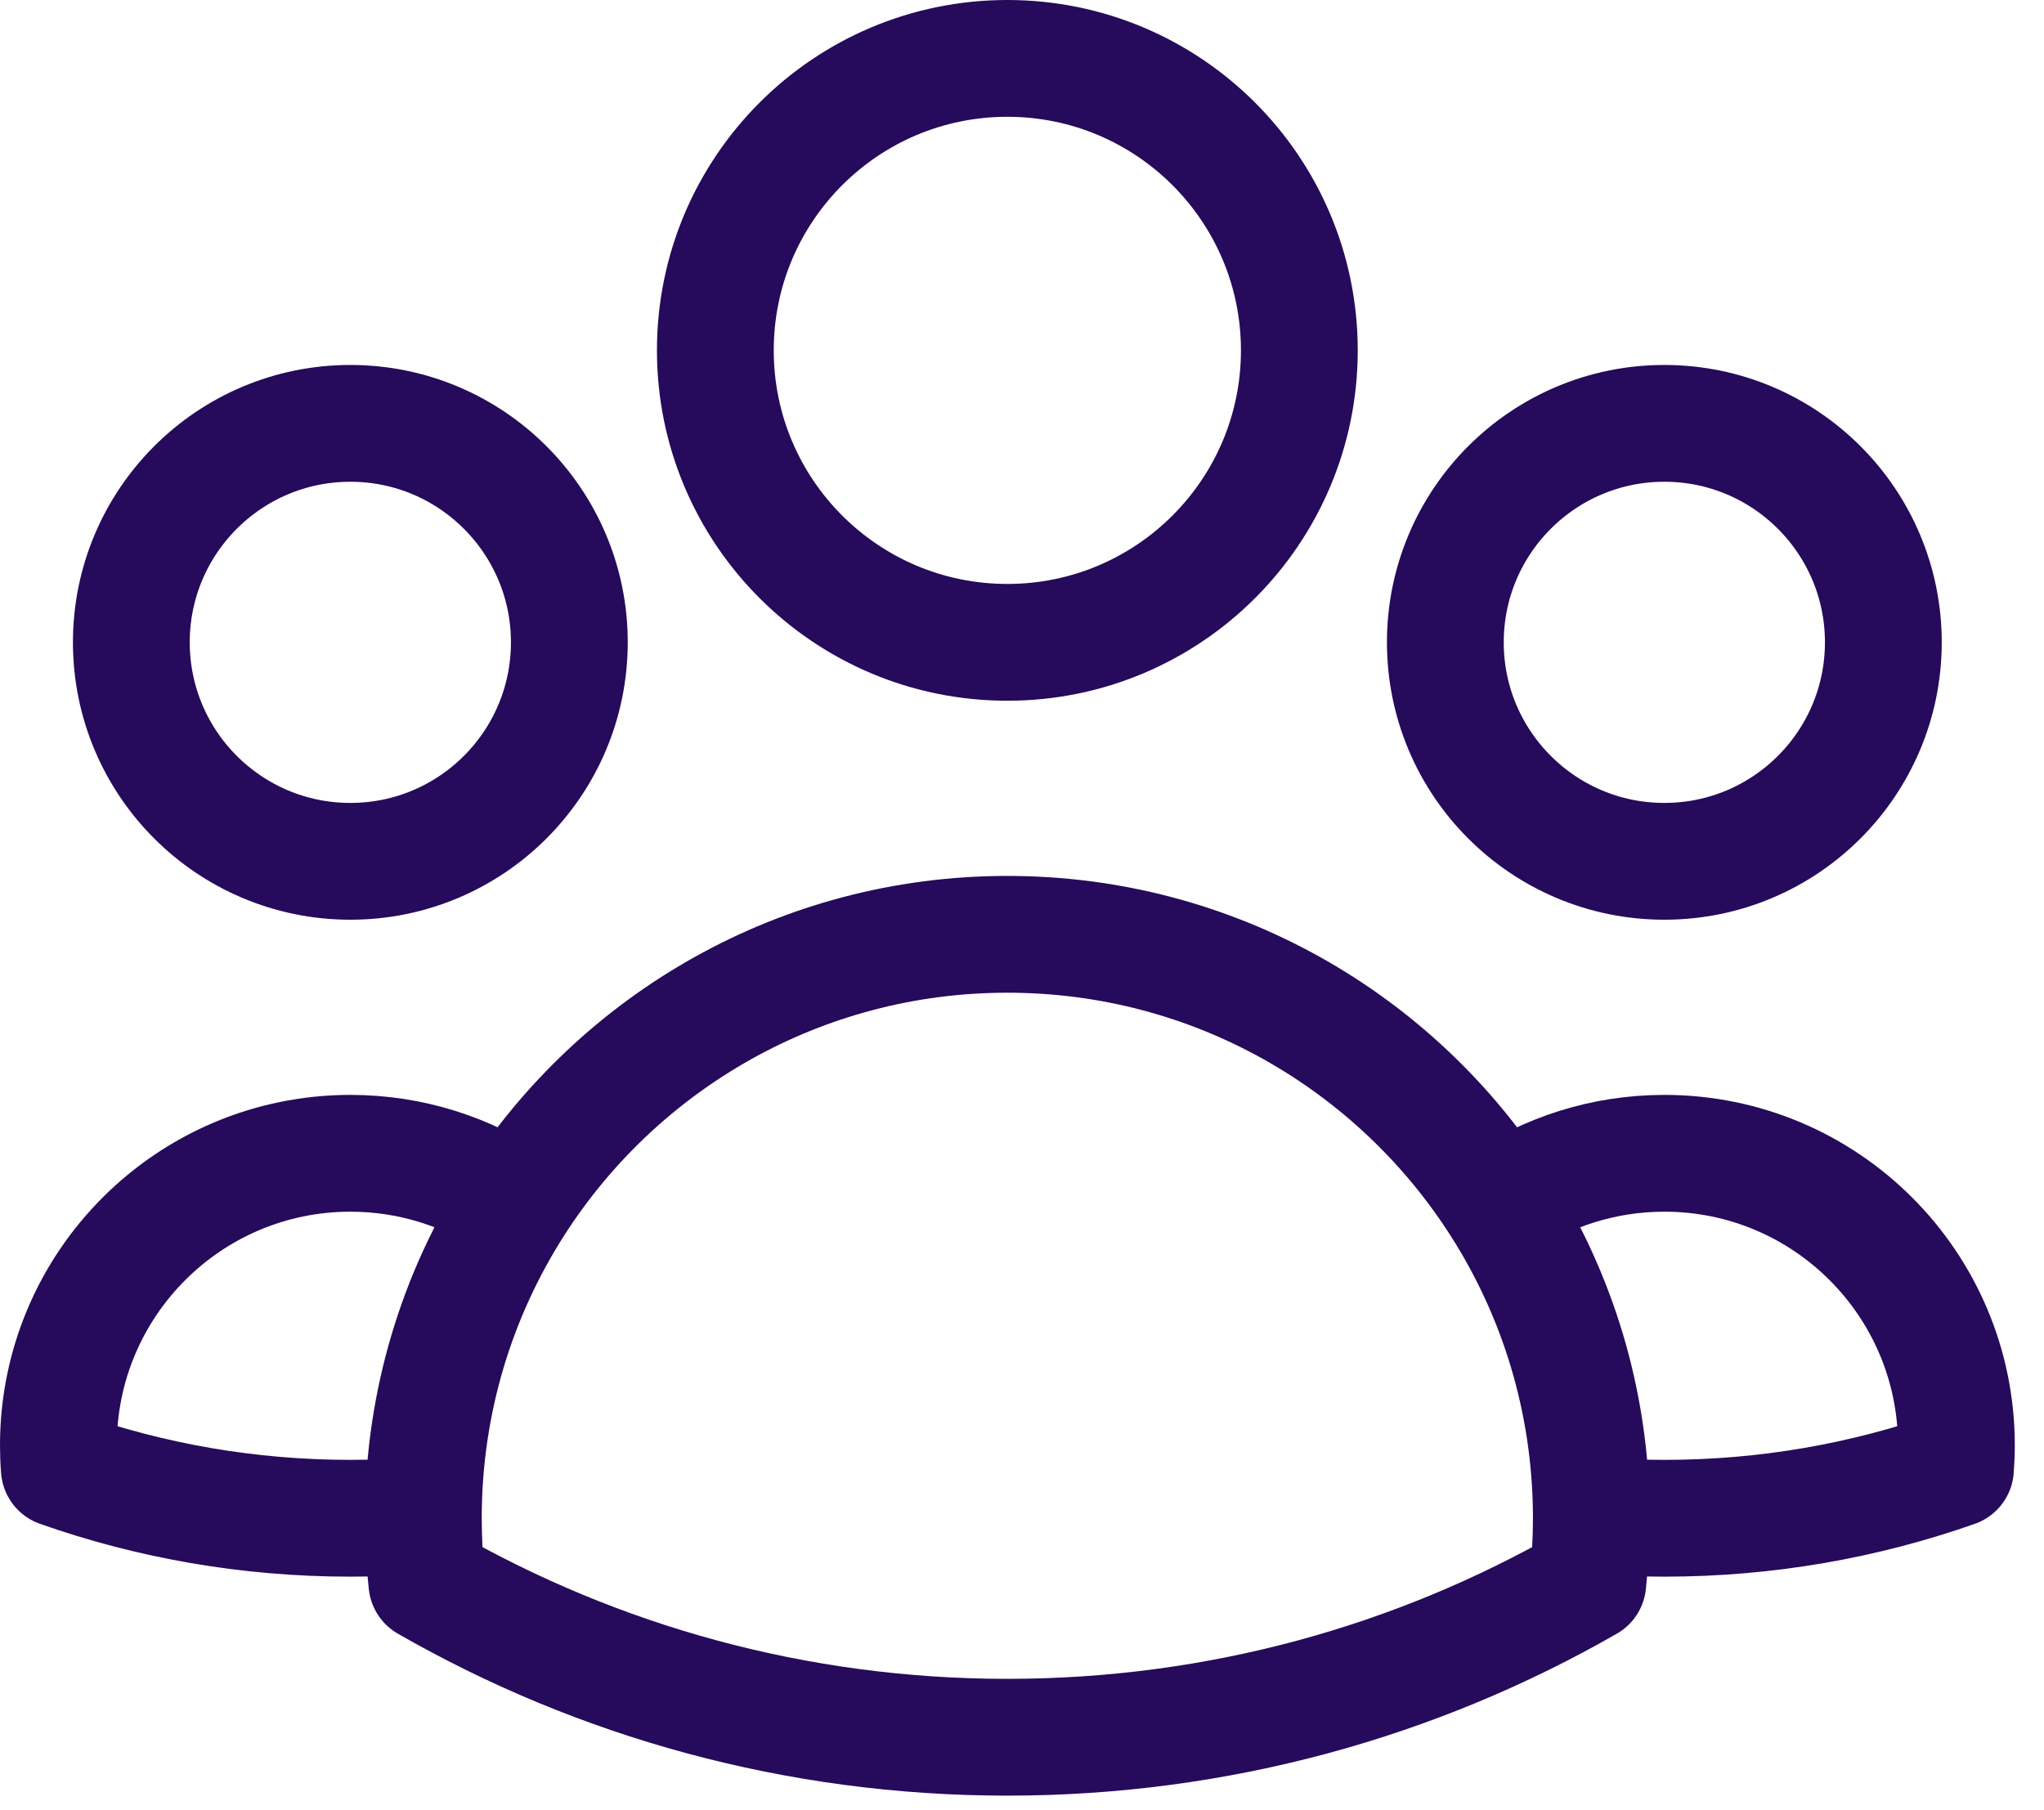 <svg width="35" height="31" viewBox="0 0 35 31" fill="none" xmlns="http://www.w3.org/2000/svg">
<path d="M27.249 25.949C27.661 25.983 28.078 26 28.5 26C30.247 26 31.924 25.701 33.484 25.152C33.494 25.02 33.5 24.885 33.5 24.75C33.5 21.989 31.261 19.75 28.5 19.75C27.454 19.75 26.483 20.071 25.68 20.62M27.249 25.949C27.249 25.966 27.249 25.983 27.249 26C27.249 26.375 27.228 26.745 27.188 27.109C24.26 28.789 20.867 29.75 17.249 29.75C13.631 29.75 10.238 28.789 7.31 27.109C7.269 26.745 7.249 26.375 7.249 26C7.249 25.983 7.249 25.966 7.249 25.949M27.249 25.949C27.239 23.988 26.665 22.16 25.68 20.62M25.68 20.62C23.904 17.842 20.791 16 17.249 16C13.707 16 10.595 17.841 8.818 20.619M8.818 20.619C8.016 20.071 7.045 19.75 6 19.75C3.239 19.75 1 21.989 1 24.75C1 24.885 1.005 25.02 1.016 25.152C2.575 25.701 4.253 26 6 26C6.421 26 6.837 25.983 7.249 25.949M8.818 20.619C7.833 22.159 7.259 23.987 7.249 25.949M22.249 6C22.249 8.761 20.01 11 17.249 11C14.487 11 12.249 8.761 12.249 6C12.249 3.239 14.487 1 17.249 1C20.01 1 22.249 3.239 22.249 6ZM32.249 11C32.249 13.071 30.57 14.75 28.499 14.75C26.428 14.75 24.749 13.071 24.749 11C24.749 8.929 26.428 7.25 28.499 7.25C30.57 7.25 32.249 8.929 32.249 11ZM9.749 11C9.749 13.071 8.07 14.75 5.999 14.75C3.928 14.75 2.249 13.071 2.249 11C2.249 8.929 3.928 7.25 5.999 7.25C8.07 7.25 9.749 8.929 9.749 11Z" stroke="#260A5B" stroke-width="2" stroke-linecap="round" stroke-linejoin="round"/>
</svg>

